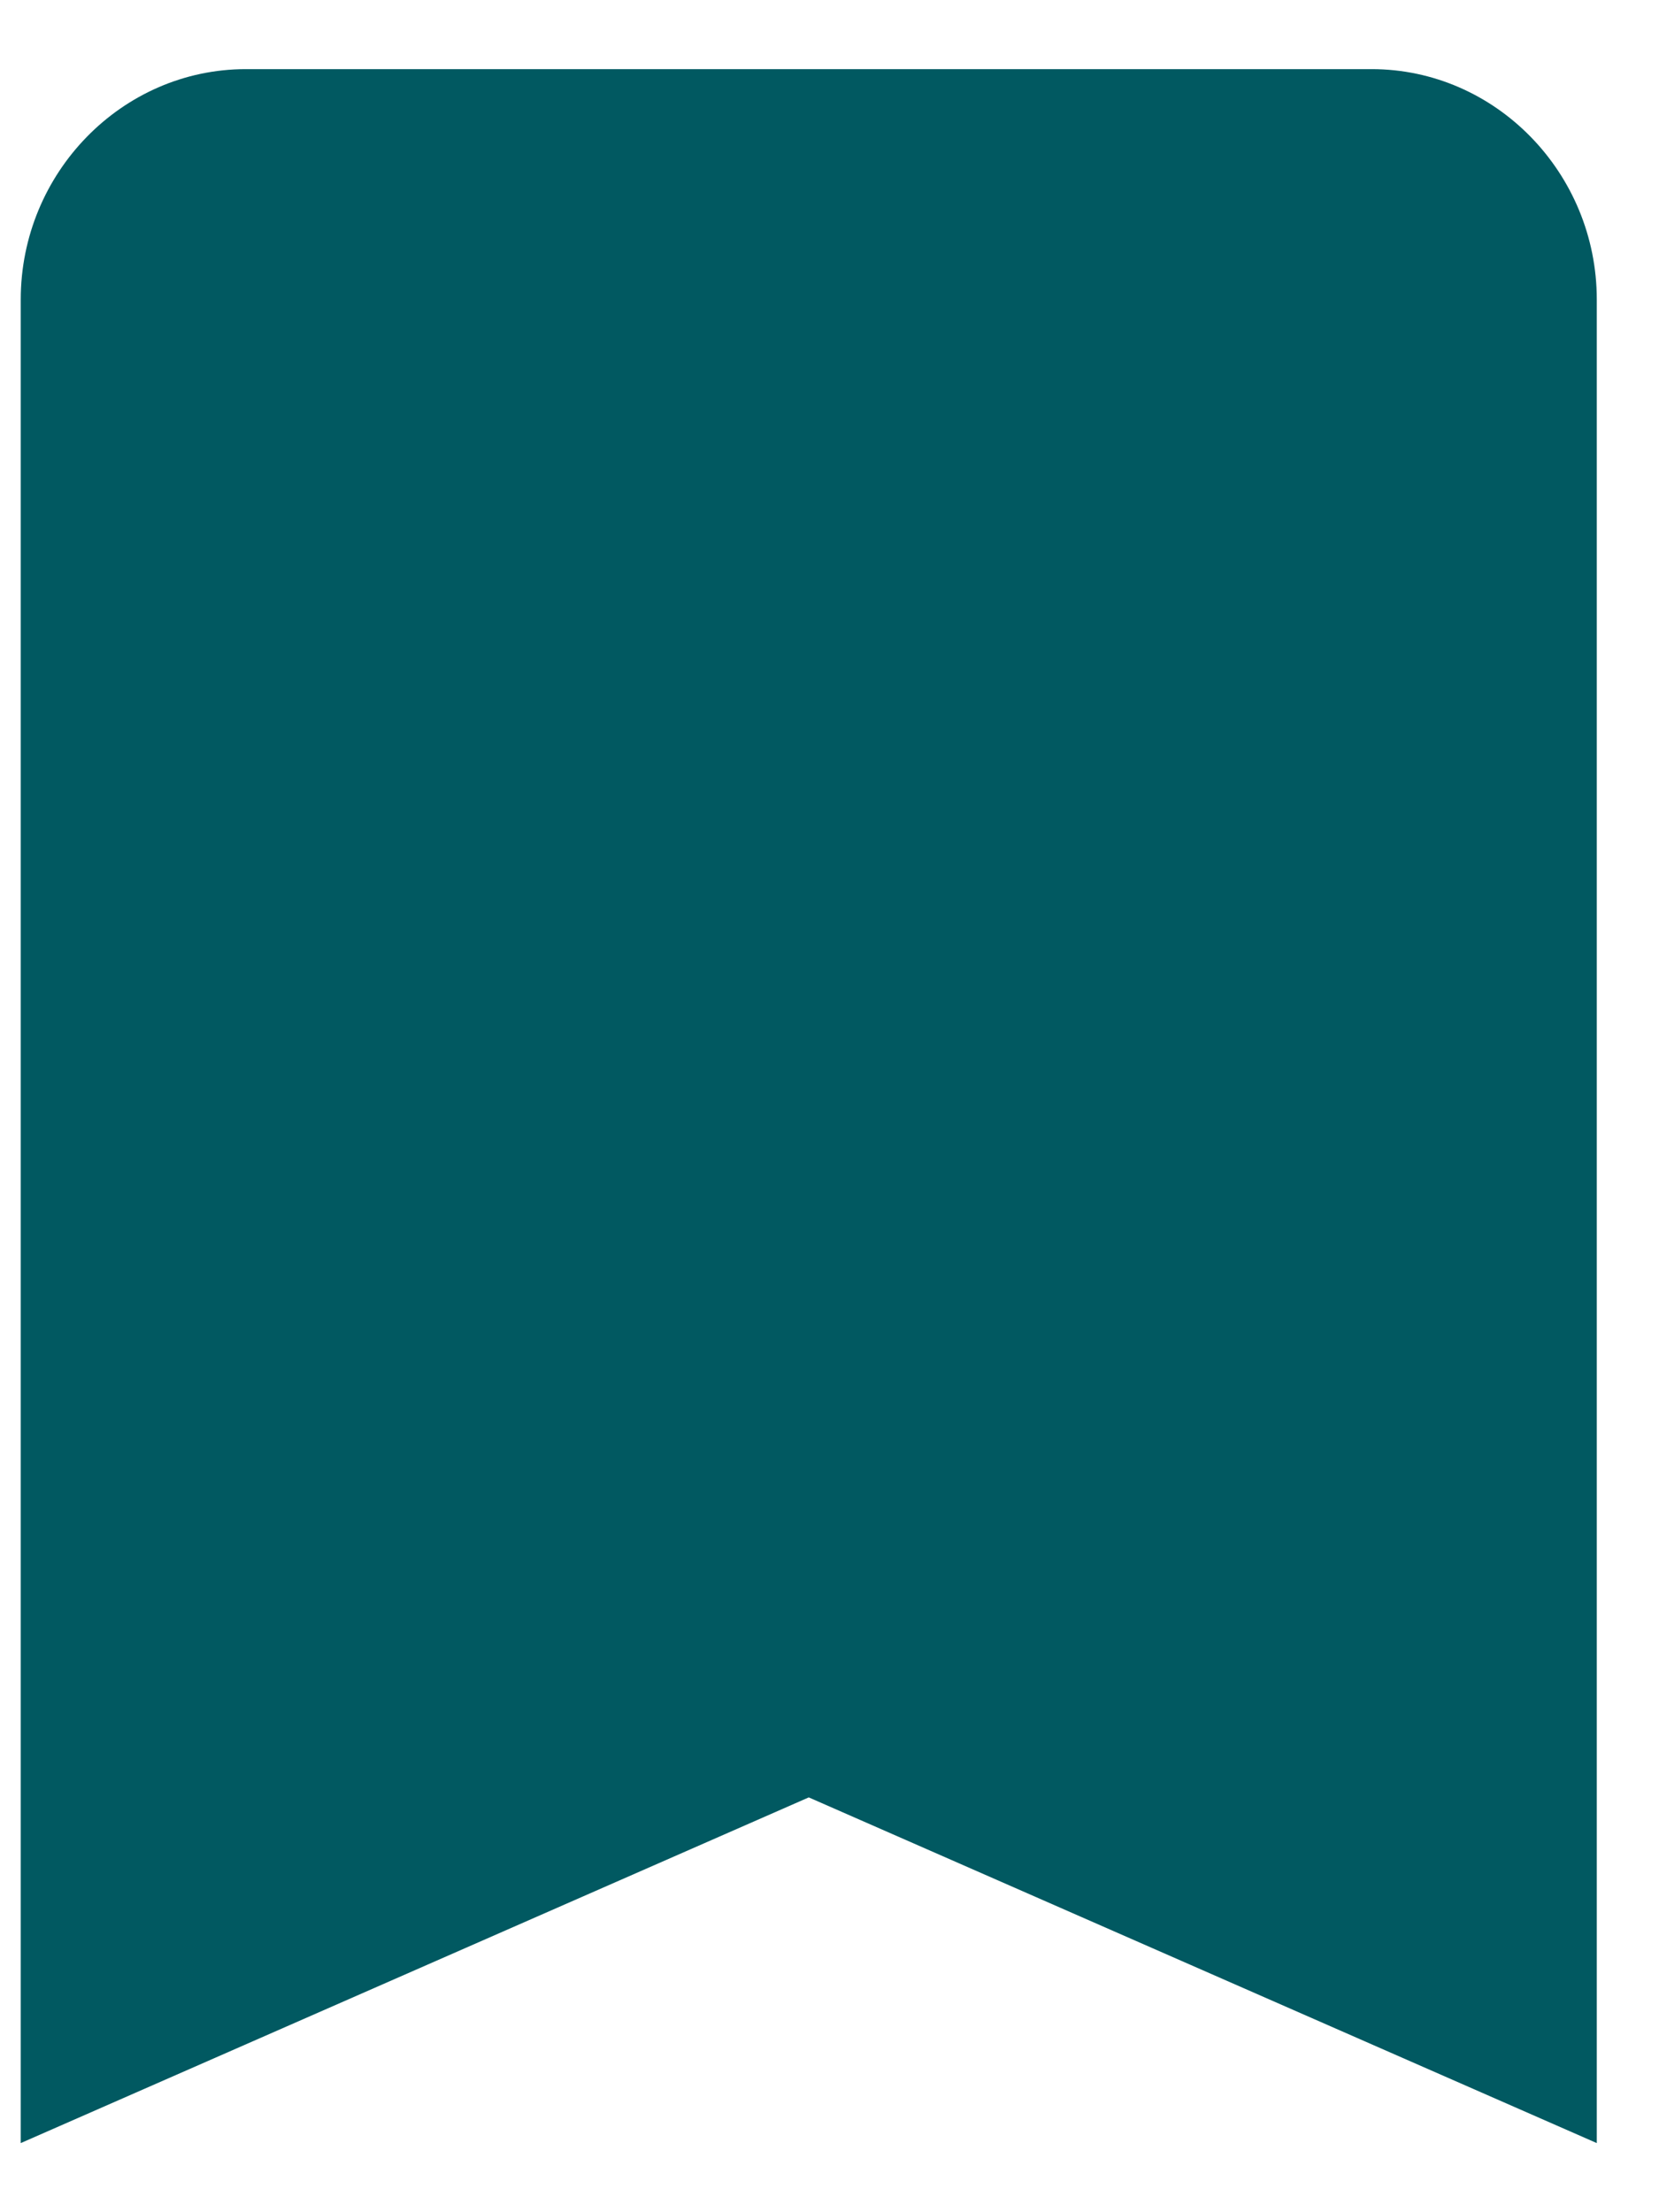 <svg width="15" height="20" viewBox="0 0 20 25" fill="none" xmlns="http://www.w3.org/2000/svg">
    <path d="M16.536 0H2.964C1.471 0 .25 1.25.25 2.778V25l9.5-4.167L19.25 25V2.778C19.25 1.25 18.029 0 16.536 0z" fill="#015961"/>
</svg>
